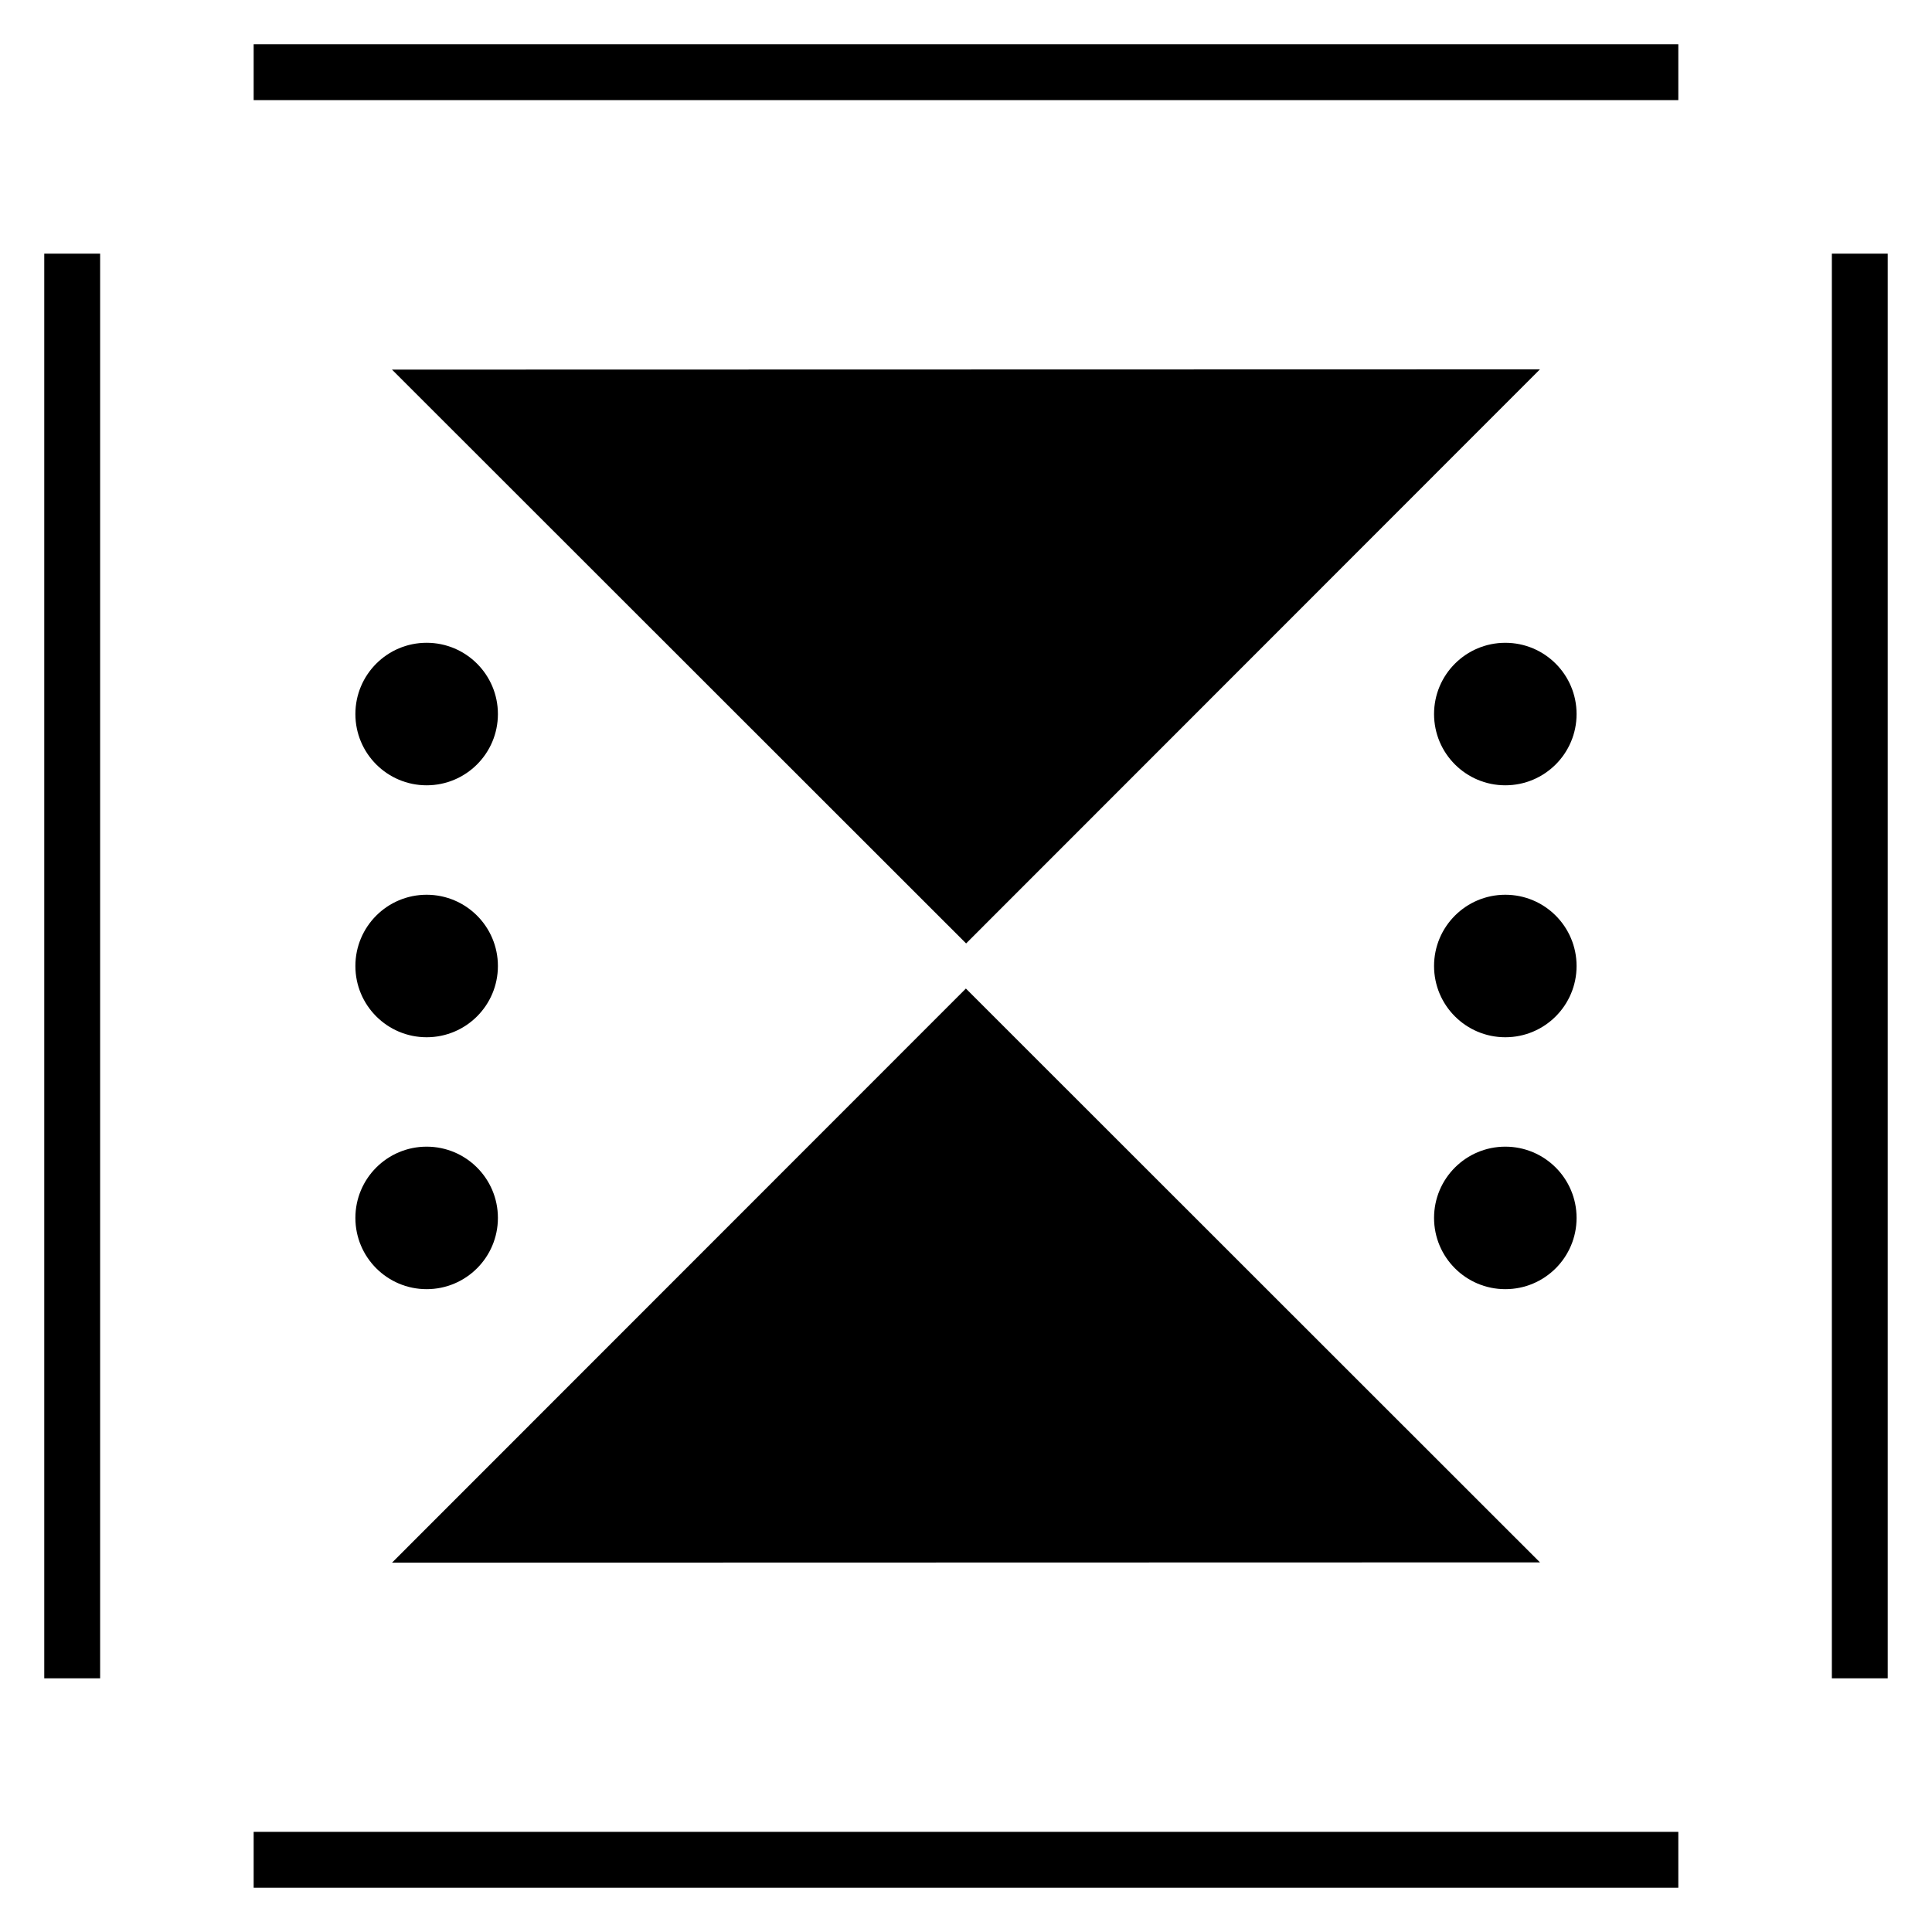 <?xml version="1.0" encoding="UTF-8"?>
<!-- Uploaded to: SVG Repo, www.svgrepo.com, Generator: SVG Repo Mixer Tools -->
<svg fill="#000000" width="800px" height="800px" version="1.1" viewBox="144 144 512 512" xmlns="http://www.w3.org/2000/svg">
 <g>
  <path d="m400.03 394.02 152.07-152.14-304.22 0.07z"/>
  <path d="m247.89 558.12 304.22-0.074-152.14-152.07z"/>
  <path d="m275.95 333.23c0 10.43-8.457 18.883-18.887 18.883-10.43 0-18.883-8.453-18.883-18.883 0-10.43 8.453-18.887 18.883-18.887 10.43 0 18.887 8.457 18.887 18.887"/>
  <path d="m275.95 400c0 10.43-8.457 18.883-18.887 18.883-10.43 0-18.883-8.453-18.883-18.883 0-10.43 8.453-18.883 18.883-18.883 10.43 0 18.887 8.453 18.887 18.883"/>
  <path d="m275.95 466.76c0 10.43-8.457 18.883-18.887 18.883-10.43 0-18.883-8.453-18.883-18.883 0-10.43 8.453-18.883 18.883-18.883 10.43 0 18.887 8.453 18.887 18.883"/>
  <path d="m561.81 333.23c0 10.43-8.453 18.883-18.883 18.883-10.43 0-18.887-8.453-18.887-18.883 0-10.43 8.457-18.883 18.887-18.883 10.43 0 18.883 8.453 18.883 18.883"/>
  <path d="m561.81 400c0 10.43-8.453 18.883-18.883 18.883-10.43 0-18.887-8.453-18.887-18.883 0-10.43 8.457-18.883 18.887-18.883 10.43 0 18.883 8.453 18.883 18.883"/>
  <path d="m561.81 466.76c0 10.43-8.453 18.883-18.883 18.883-10.43 0-18.887-8.453-18.887-18.883 0-10.43 8.457-18.883 18.887-18.883 10.43 0 18.883 8.453 18.883 18.883"/>
  <path d="m211.22 155.73h377.55v14.805h-377.55z"/>
  <path d="m211.22 629.46h377.55v14.805h-377.55z"/>
  <path d="m629.46 211.22h14.805v377.55h-14.805z"/>
  <path d="m155.73 211.22h14.805v377.55h-14.805z"/>
 </g>
</svg>